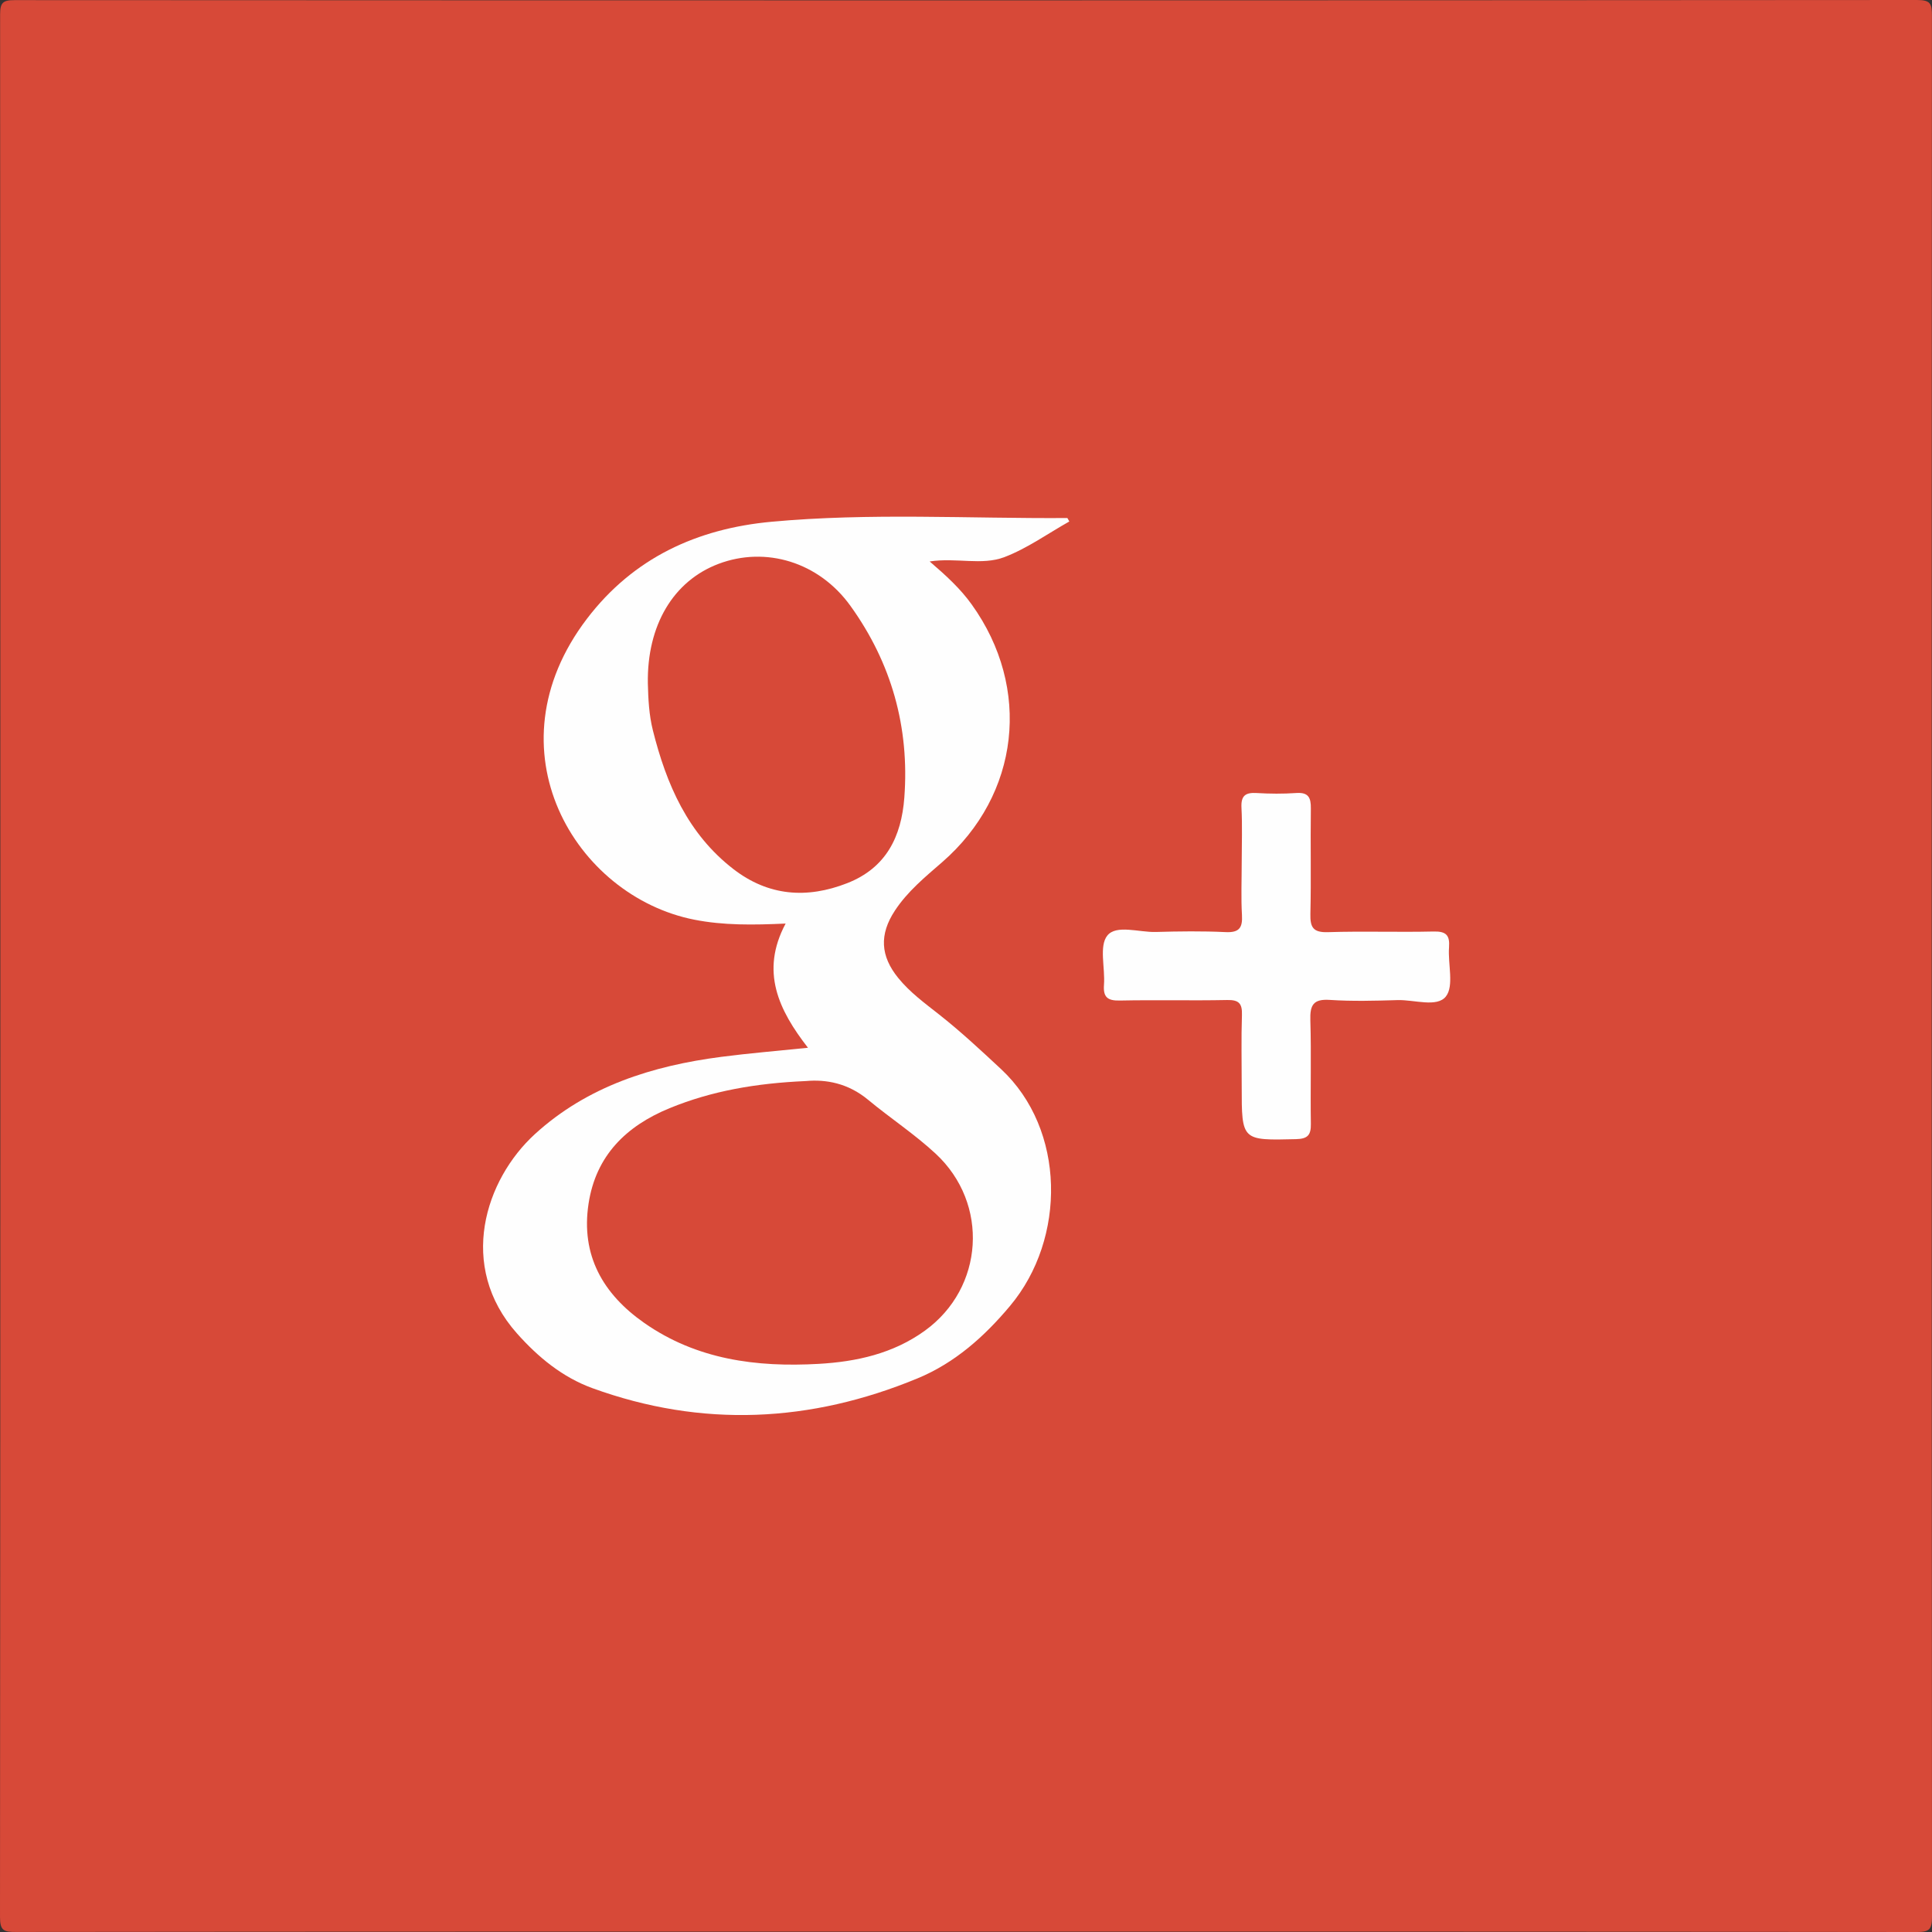 <?xml version="1.0" encoding="utf-8"?>
<!-- Generator: Adobe Illustrator 16.0.2, SVG Export Plug-In . SVG Version: 6.00 Build 0)  -->
<!DOCTYPE svg PUBLIC "-//W3C//DTD SVG 1.1//EN" "http://www.w3.org/Graphics/SVG/1.1/DTD/svg11.dtd">
<svg version="1.1" id="Layer_1" xmlns="http://www.w3.org/2000/svg" xmlns:xlink="http://www.w3.org/1999/xlink" x="0px" y="0px"
	 width="384.104px" height="384.105px" viewBox="0 0 384.104 384.105" enable-background="new 0 0 384.104 384.105"
	 xml:space="preserve">
<rect x="0" y="0" width="384.104" height="384.105" fill="#333333" stroke="none"/>
<g>
	<path fill-rule="evenodd" clip-rule="evenodd" fill="#D74938" d="M192.101,384.034c-62.977,0-125.954-0.015-188.93,0.058
		c-2.374,0.003-3.172-0.215-3.17-2.967C0.093,255.047,0.089,128.968,0.022,2.89C0.021,0.539,0.563,0.022,2.896,0.024
		C128.975,0.089,255.053,0.094,381.132,0c2.766-0.002,2.958,0.819,2.957,3.178c-0.063,125.954-0.066,251.907,0.016,377.861
		c0.002,2.574-0.516,3.069-3.074,3.066C318.054,384.015,255.077,384.034,192.101,384.034z"/>
	<path fill-rule="evenodd" clip-rule="evenodd" fill="#FEFEFE" d="M160.634,208.307c-5.8-7.461-9.542-15.145-4.443-24.693
		c-6.516,0.297-12.359,0.373-18.149-0.768c-23.708-4.671-41.162-33.858-21.336-59.849c9.23-12.101,21.898-17.901,36.672-19.265
		c19.567-1.806,39.201-0.611,58.806-0.741c0.057,0,0.114,0.184,0.407,0.686c-4.282,2.411-8.364,5.354-12.908,7.086
		c-4.479,1.707-9.554,0.051-14.855,0.863c3.29,2.821,6.091,5.392,8.348,8.535c11.963,16.655,9.577,37.836-5.873,51.259
		c-3.395,2.95-6.875,5.802-9.386,9.621c-3.125,4.75-2.892,9.02,0.668,13.398c2.316,2.849,5.241,4.987,8.083,7.224
		c4.324,3.403,8.333,7.143,12.36,10.893c12.843,11.962,13.018,33.652,1.793,47.061c-5.128,6.127-11.005,11.358-18.409,14.421
		c-21.253,8.796-42.849,9.858-64.615,1.951c-5.976-2.171-10.826-6.172-15.023-10.896c-11.899-13.391-6.328-30.573,3.565-39.613
		c10.428-9.528,23.365-13.591,37.104-15.371C148.973,209.39,154.537,208.937,160.634,208.307z"/>
	<path fill-rule="evenodd" clip-rule="evenodd" fill="#FEFEFE" d="M246.867,171.436c0.001-3.621,0.139-7.25-0.048-10.86
		c-0.124-2.392,0.792-3.049,3.024-2.913c2.613,0.159,5.252,0.179,7.861-0.003c2.42-0.168,2.938,0.905,2.908,3.073
		c-0.098,6.991,0.076,13.987-0.091,20.975c-0.064,2.704,0.583,3.709,3.504,3.616c6.985-0.224,13.985,0.035,20.974-0.129
		c2.483-0.059,3.269,0.707,3.087,3.141c-0.25,3.338,1.033,7.68-0.63,9.779c-1.77,2.234-6.297,0.617-9.613,0.717
		c-4.491,0.136-9.004,0.255-13.479-0.039c-3.28-0.216-3.939,1.042-3.851,4.031c0.204,6.861-0.004,13.734,0.102,20.6
		c0.034,2.216-0.601,2.996-2.945,3.052c-10.805,0.258-10.803,0.333-10.803-10.462c0-4.745-0.108-9.493,0.046-14.233
		c0.074-2.271-0.6-3.013-2.93-2.966c-7.113,0.144-14.234-0.044-21.35,0.104c-2.438,0.051-3.335-0.659-3.148-3.136
		c0.253-3.34-1.011-7.693,0.662-9.781c1.786-2.229,6.316-0.622,9.643-0.716c4.617-0.131,9.247-0.194,13.856,0.027
		c2.715,0.131,3.418-0.838,3.271-3.391C246.716,178.437,246.867,174.932,246.867,171.436z"/>
	<path fill-rule="evenodd" clip-rule="evenodd" fill="#D74938" d="M160.239,214.924c3.986-0.359,8.366,0.417,12.355,3.73
		c4.406,3.659,9.234,6.816,13.448,10.734c10.654,9.904,9.625,26.653-2.179,35.177c-6.303,4.552-13.59,6.166-21.142,6.59
		c-12.314,0.692-24.199-0.836-34.642-8.144c-8.208-5.743-12.625-13.442-11.07-23.689c1.448-9.54,7.445-15.444,16.113-19.001
		C141.537,216.871,150.335,215.357,160.239,214.924z"/>
	<path fill-rule="evenodd" clip-rule="evenodd" fill="#D74938" d="M128.801,135.886c-0.194-11.534,5.043-20.388,14.072-23.791
		c9.331-3.517,19.906-0.404,26.214,8.369c8.147,11.331,11.752,24.121,10.704,38.111c-0.582,7.77-3.625,13.978-11.341,17.002
		c-8.036,3.15-15.691,2.573-22.634-2.788c-9.069-7.003-13.334-16.869-16.021-27.612C129.033,142.128,128.88,139.011,128.801,135.886
		z"/>
</g>
</svg>
